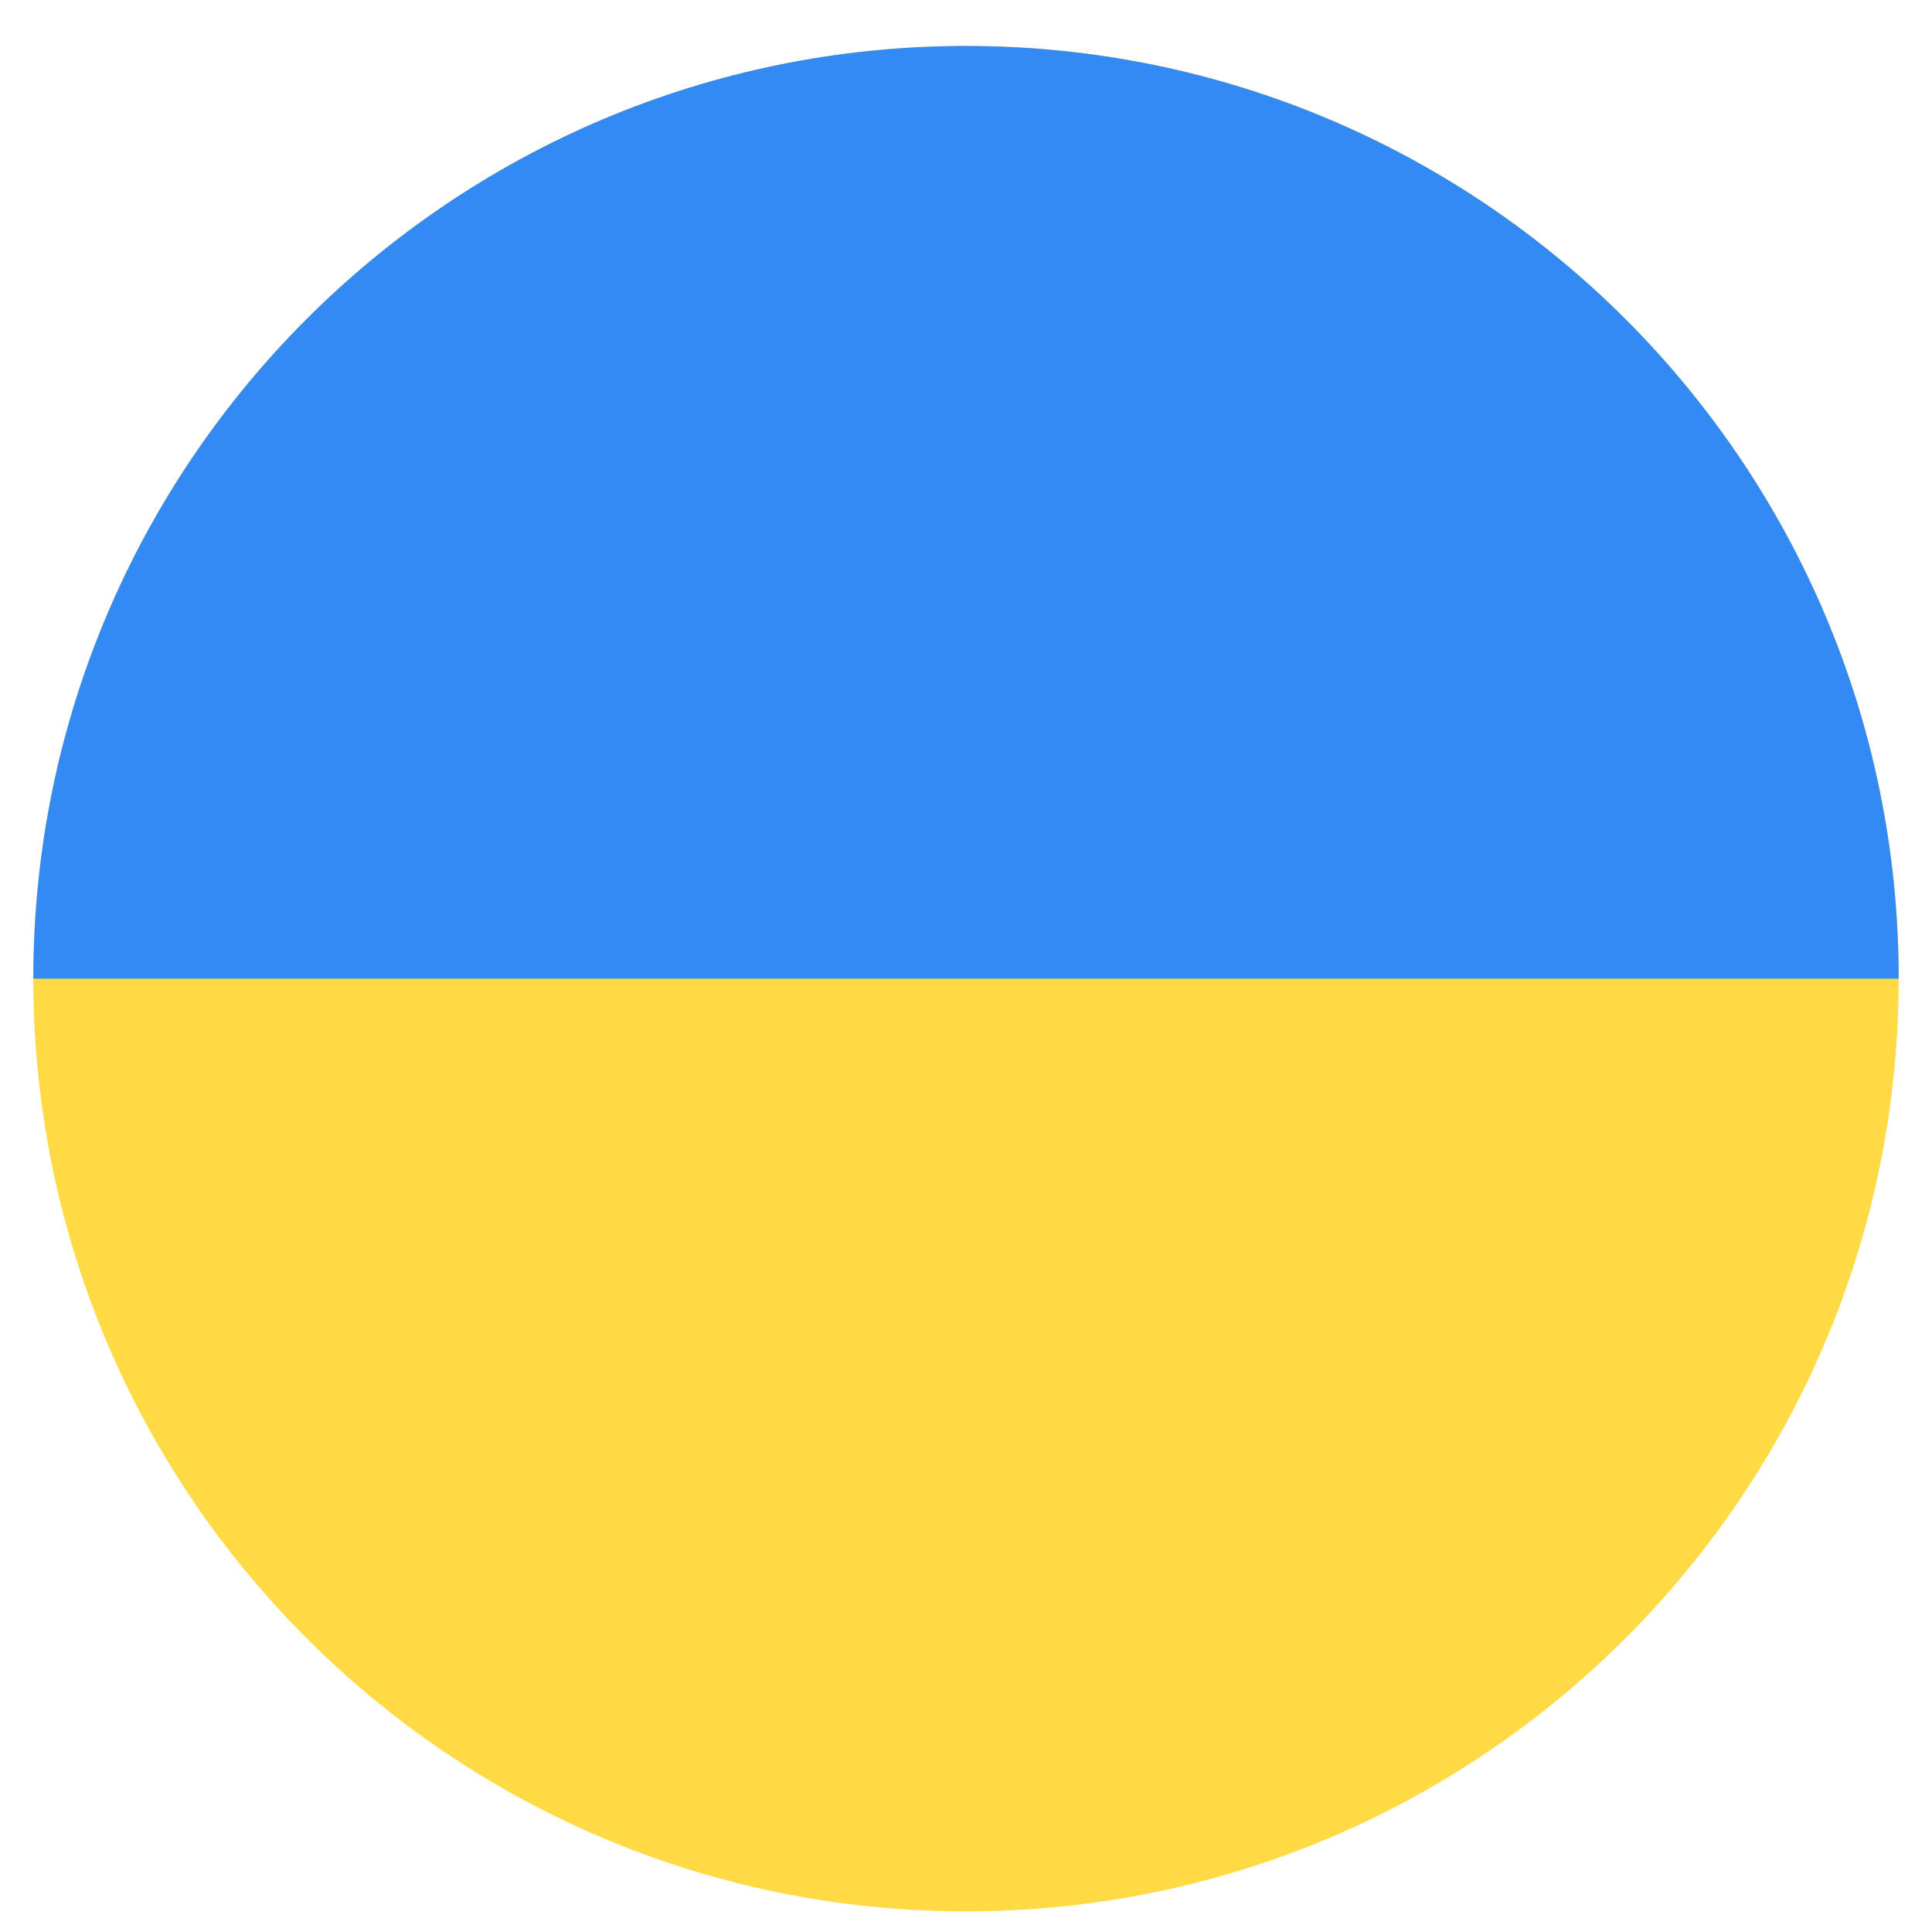 <svg xmlns="http://www.w3.org/2000/svg" width="29" height="29" viewBox="0 0 29 29" fill="none">
  <g clip-path="url(#clip0_164_732)">
    <path d="M14.5 28.69C22.232 28.69 28.5 22.422 28.5 14.69C28.5 6.958 22.232 0.69 14.5 0.69C6.768 0.69 0.5 6.958 0.5 14.69C0.5 22.422 6.768 28.69 14.5 28.69Z" fill="#FFDA44"/>
    <path d="M0.5 14.69C0.5 6.958 6.768 0.69 14.5 0.69C22.232 0.69 28.5 6.958 28.5 14.69" fill="#338AF3"/>
  </g>
  <defs>
    <clipPath id="clip0_164_732">
      <rect width="28" height="28" fill="white" transform="translate(0.5 0.69)"/>
    </clipPath>
  </defs>
</svg>